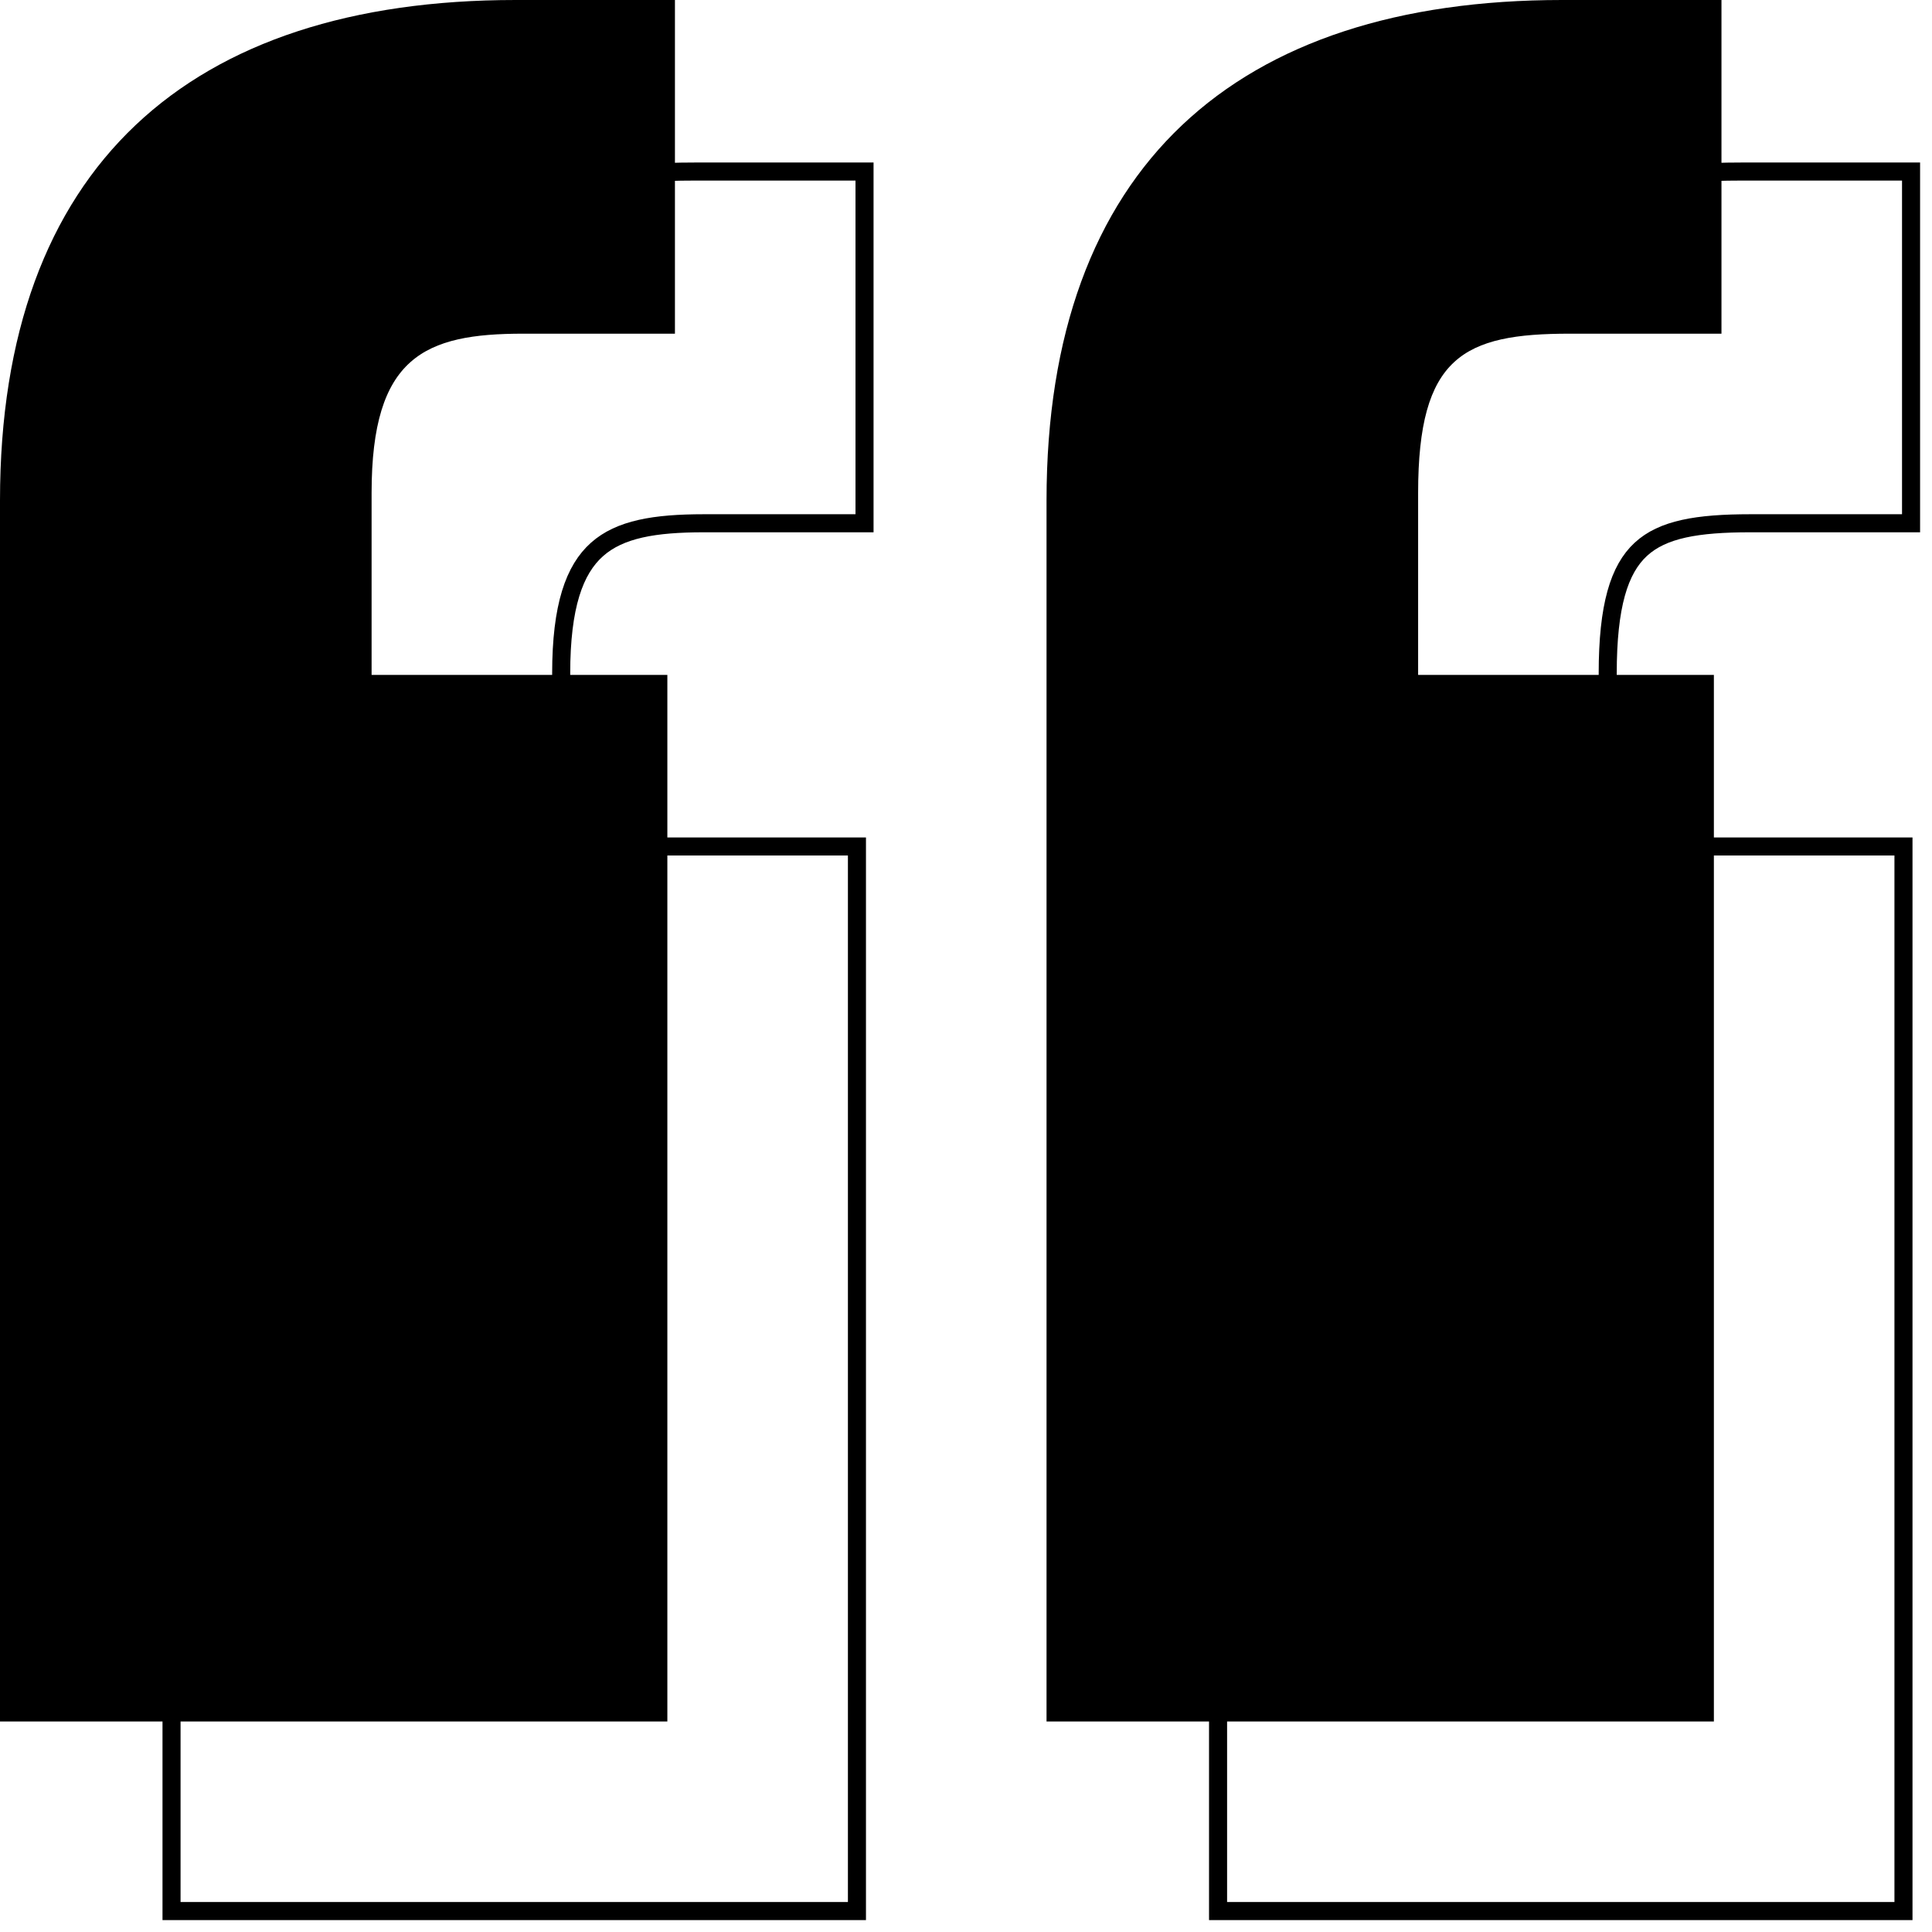 <svg xmlns="http://www.w3.org/2000/svg" fill="none" viewBox="0 0 107 107" height="107" width="107">
<path fill="black" d="M28.56 0H37.38V18.48H28.98C23.52 18.48 20.58 19.74 20.58 27.3V37.38H36.96V95.34H0V27.72C0 9.24 10.5 0 28.56 0ZM86.52 0H95.34V18.48H86.94C81.06 18.48 78.54 19.74 78.54 27.3V37.38H94.92V95.34H57.96V27.72C57.96 9.24 68.46 0 86.52 0Z"></path>
<path stroke="black" d="M47.88 10V9.5H47.38H38.56C29.45 9.5 22.169 11.831 17.164 16.567C12.154 21.307 9.5 28.386 9.5 37.72V105.34V105.84H10H46.96H47.46V105.34V47.38V46.88H46.96H31.08V37.3C31.08 33.559 31.813 31.541 33.065 30.429C34.33 29.304 36.254 28.98 38.98 28.98H47.38H47.88V28.48V10ZM105.84 10V9.5H105.34H96.52C87.41 9.5 80.129 11.831 75.124 16.567C70.114 21.307 67.46 28.386 67.46 37.72V105.34V105.84H67.96H104.92H105.42V105.34V47.38V46.88H104.92H89.04V37.3C89.04 33.54 89.675 31.529 90.874 30.422C92.082 29.308 93.994 28.98 96.94 28.98H105.34H105.84V28.48V10Z"></path>
</svg>
